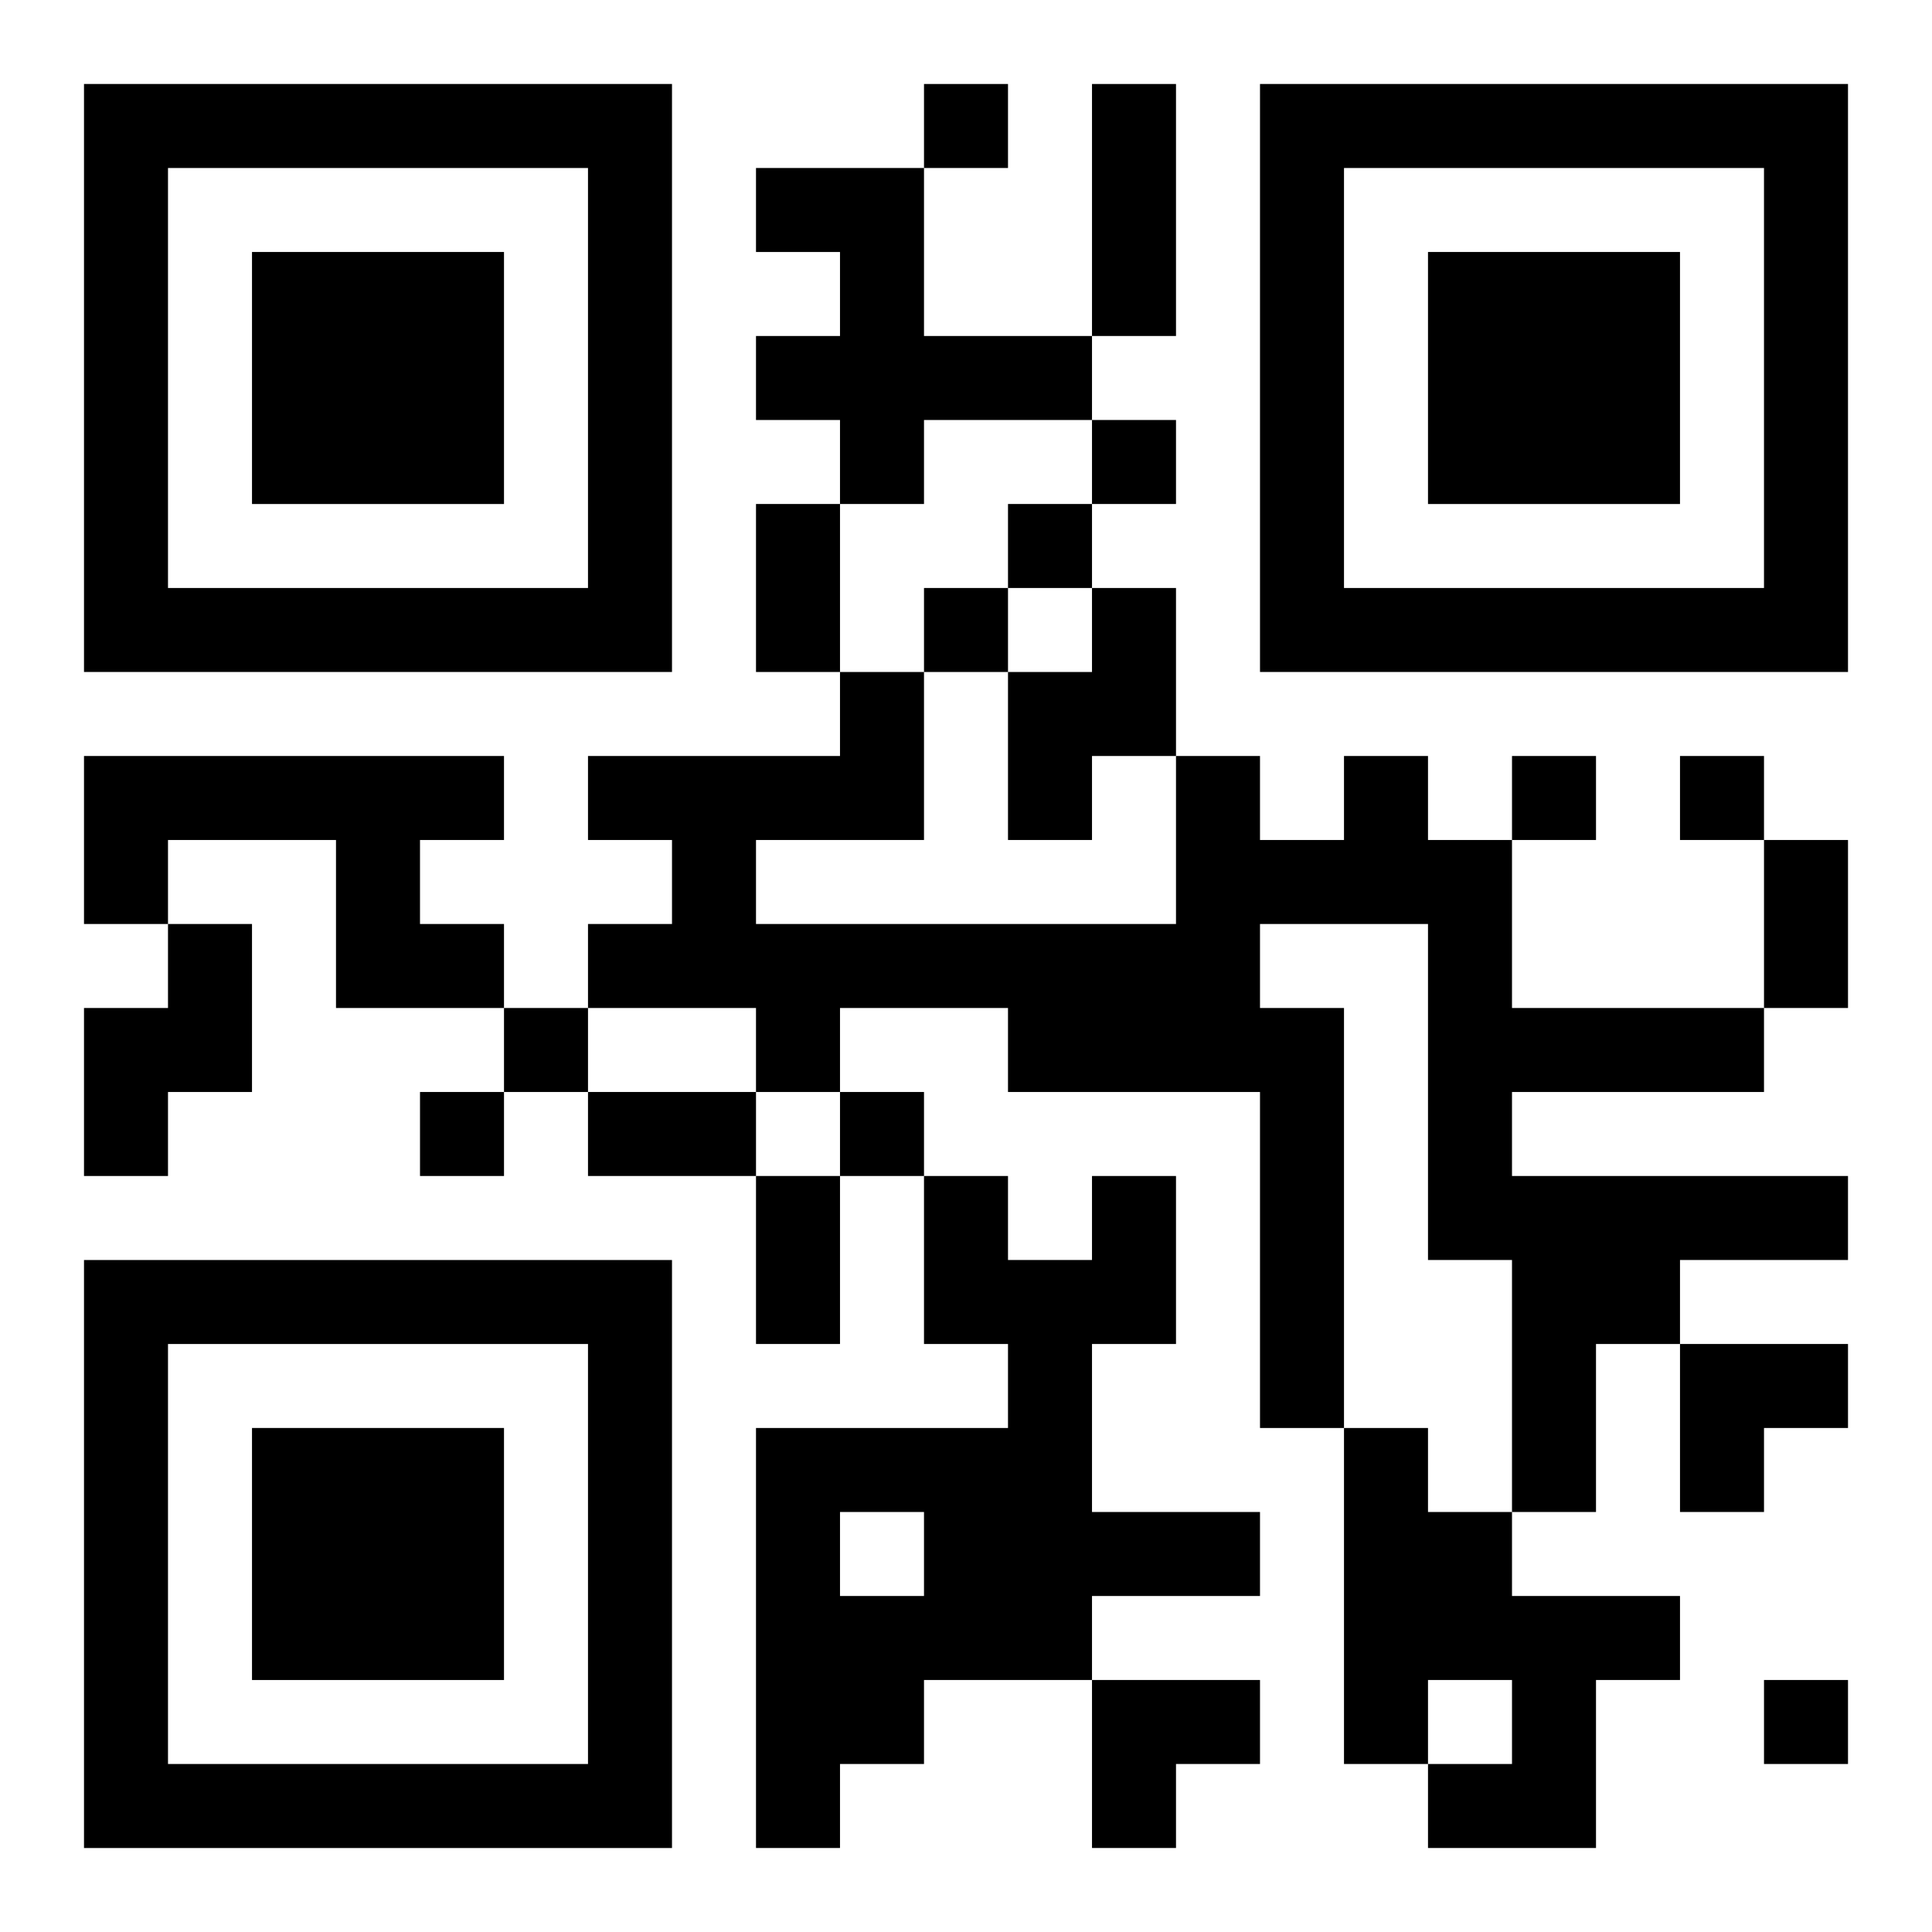 <?xml version="1.0" encoding="UTF-8"?>
<svg width="250" height="250" baseProfile="full" version="1.1" viewBox="-1 -1 23 23" xmlns="http://www.w3.org/2000/svg" xmlns:xlink="http://www.w3.org/1999/xlink"><symbol id="a"><path d="m0 7v7h7v-7h-7zm1 1h5v5h-5v-5zm1 1v3h3v-3h-3z"/></symbol><use y="-7" xlink:href="#a"/><use y="7" xlink:href="#a"/><use x="14" y="-7" xlink:href="#a"/><path d="m8 1h2v2h2v1h-2v1h-1v-1h-1v-1h1v-1h-1v-1m4 5h1v2h-1v1h-1v-2h1v-1m-12 2h5v1h-1v1h1v1h-2v-2h-2v1h-1v-2m15 0h1v1h1v2h3v1h-3v1h4v1h-2v1h-1v2h-1v-3h-1v-4h-2v1h1v5h-1v-4h-3v-1h-2v1h-1v-1h-2v-1h1v-1h-1v-1h3v-1h1v2h-2v1h5v-2h1v1h1v-1m-14 2h1v2h-1v1h-1v-2h1v-1m11 3h1v2h-1v2h2v1h-2v1h-2v1h-1v1h-1v-5h3v-1h-1v-2h1v1h1v-1m-3 4v1h1v-1h-1m6-1h1v1h1v1h2v1h-1v2h-2v-1h1v-1h-1v1h-1v-4m-5-16v1h1v-1h-1m2 4v1h1v-1h-1m-1 1v1h1v-1h-1m-1 1v1h1v-1h-1m7 2v1h1v-1h-1m2 0v1h1v-1h-1m-14 3v1h1v-1h-1m-1 1v1h1v-1h-1m5 0v1h1v-1h-1m11 7v1h1v-1h-1m-8-19h1v3h-1v-3m-4 5h1v2h-1v-2m12 4h1v2h-1v-2m-14 3h2v1h-2v-1m2 1h1v2h-1v-2m11 2h2v1h-1v1h-1zm-7 4h2v1h-1v1h-1z"/></svg>
